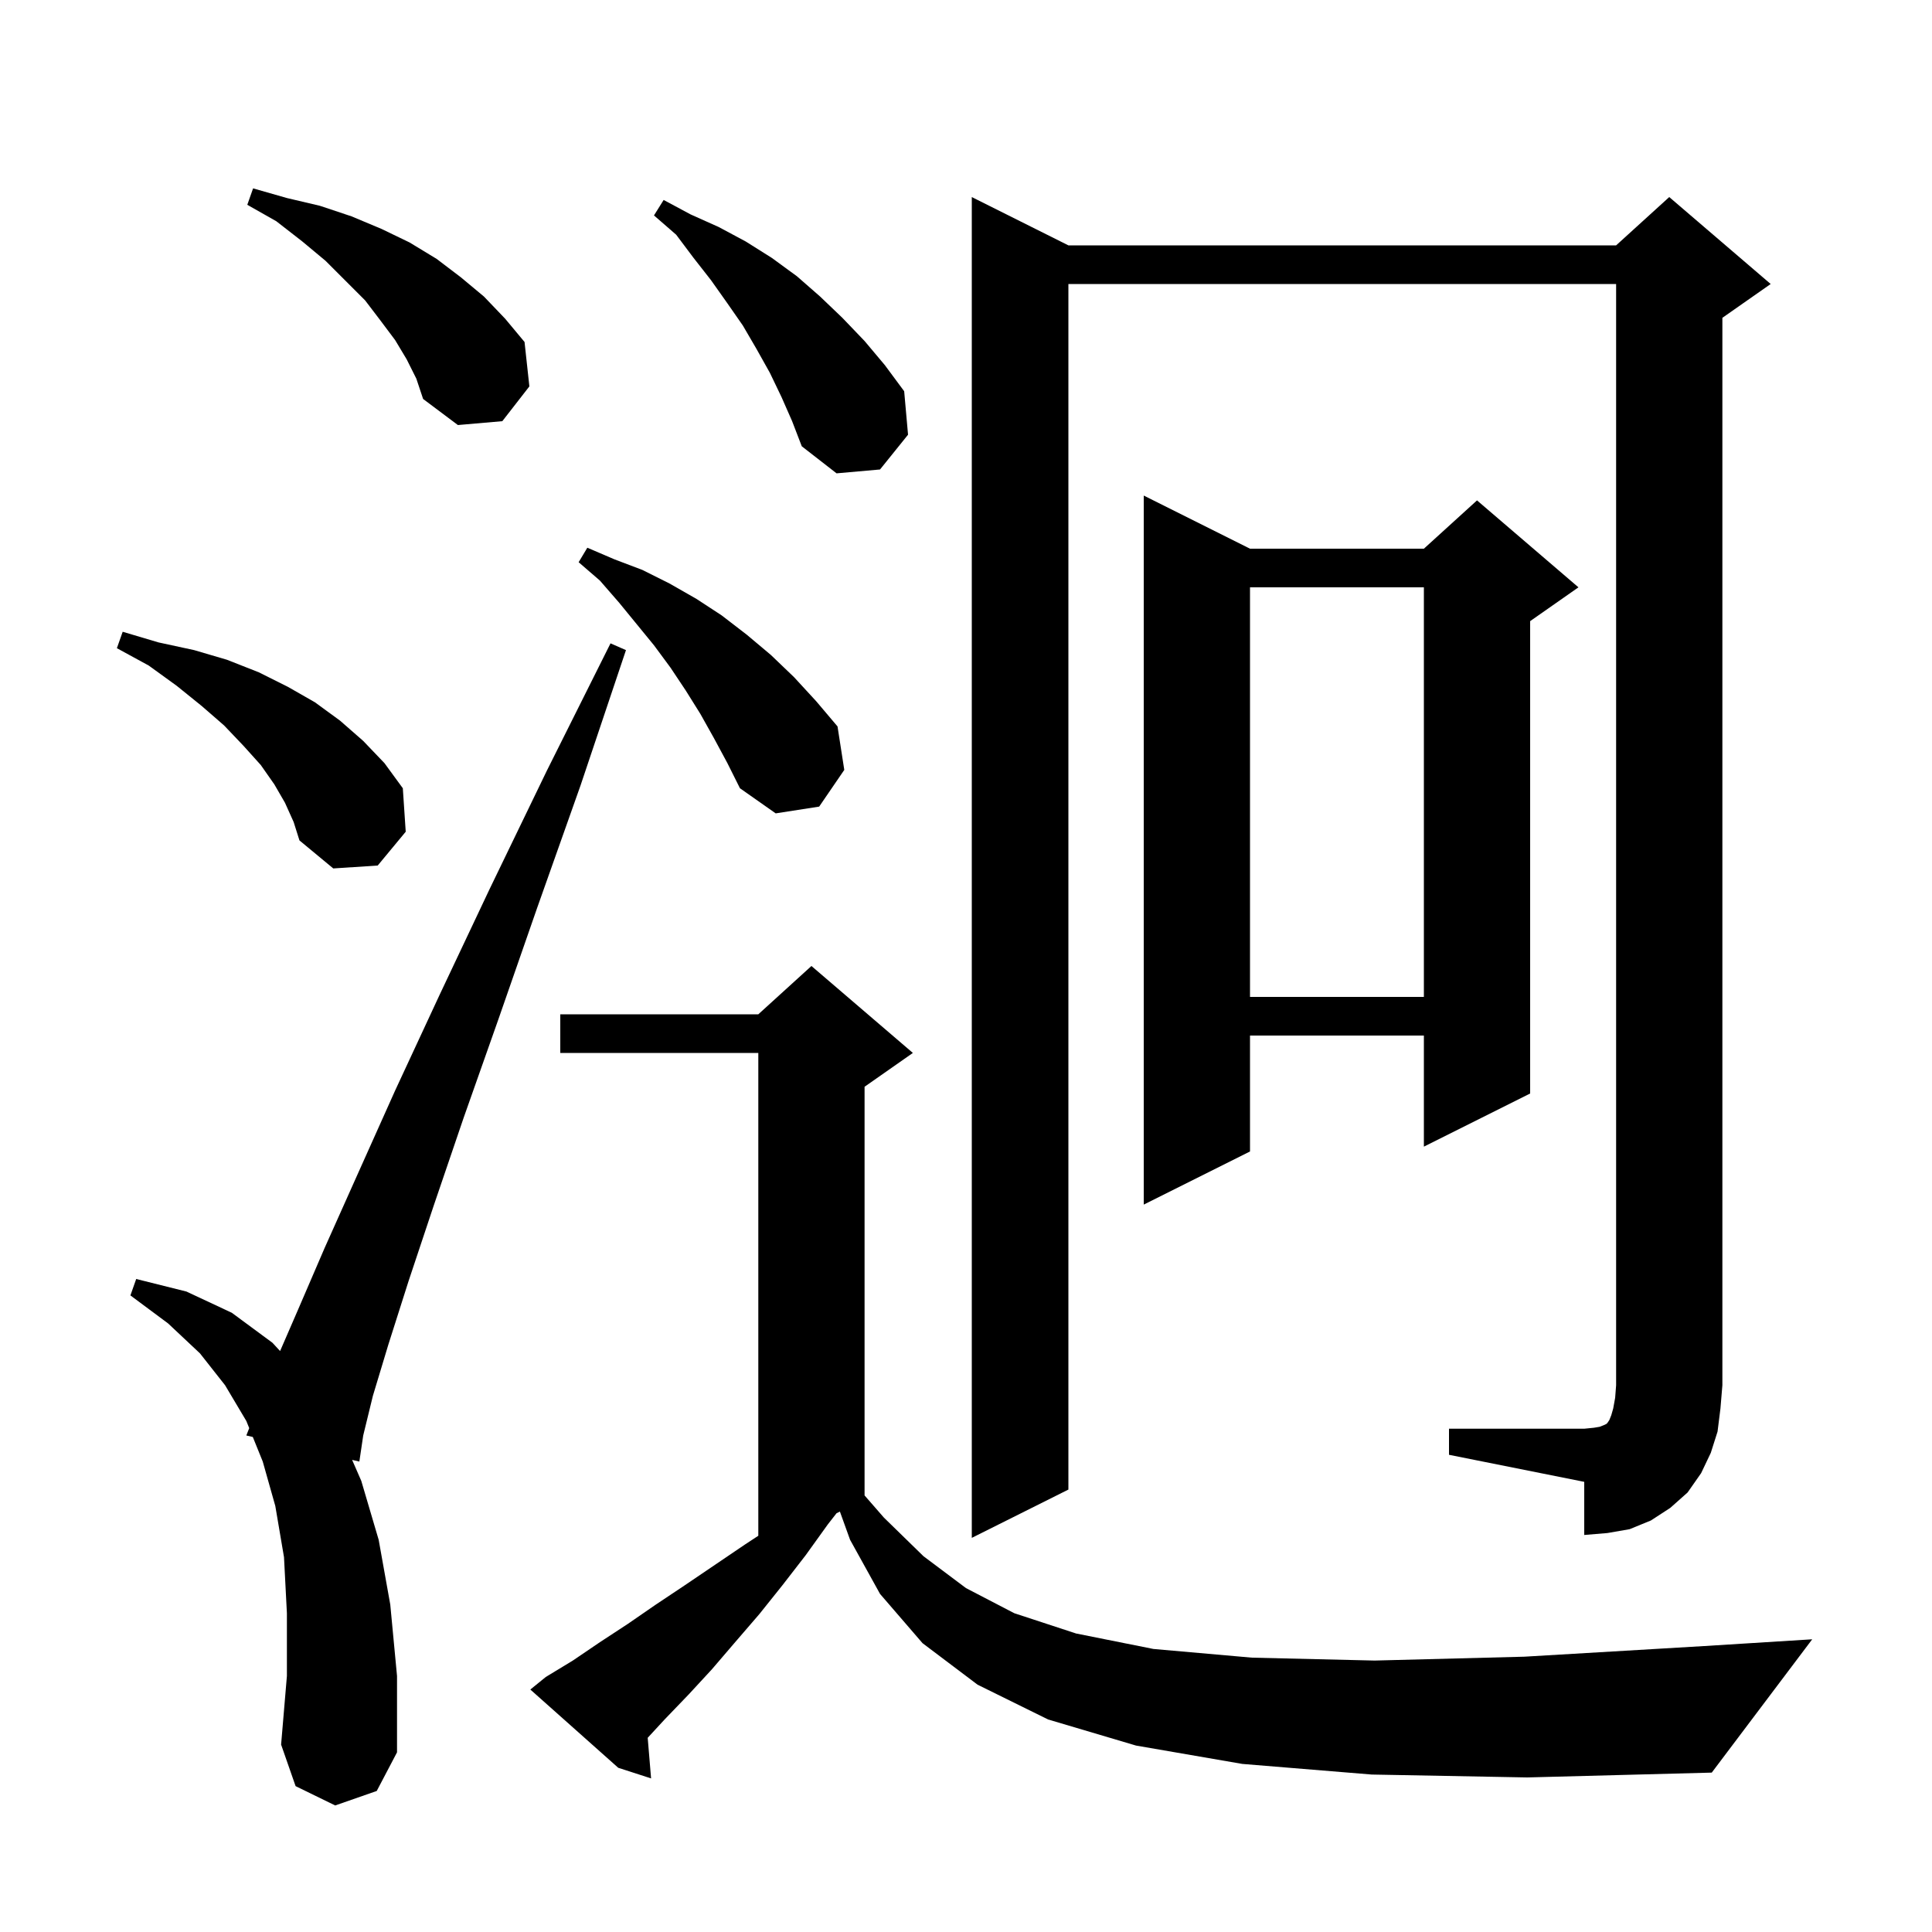 <svg xmlns="http://www.w3.org/2000/svg" xmlns:xlink="http://www.w3.org/1999/xlink" version="1.1" baseProfile="full" viewBox="0 0 200 200" width="200" height="200"><g fill="currentColor"><path d="M 142.0 183.7 L 128.6 182.6 L 117.6 180.7 L 108.5 178.0 L 101.2 174.4 L 95.5 170.1 L 91.1 165.0 L 88.0 159.4 L 86.946 156.477 L 86.597 156.651 L 85.7 157.8 L 83.4 161.0 L 81.0 164.1 L 78.6 167.1 L 76.1 170.0 L 73.7 172.8 L 71.3 175.4 L 68.8 178.0 L 67.05 179.896 L 67.4 184.1 L 64.0 183.0 L 54.9 174.9 L 56.5 173.6 L 59.3 171.9 L 62.1 170.0 L 65.0 168.1 L 67.9 166.1 L 70.9 164.1 L 77.1 159.9 L 78.5 158.981 L 78.5 109.0 L 58.0 109.0 L 58.0 105.0 L 78.5 105.0 L 84.0 100.0 L 94.5 109.0 L 89.5 112.5 L 89.5 154.807 L 91.5 157.1 L 95.6 161.1 L 100.0 164.4 L 105.0 167.0 L 111.4 169.1 L 119.4 170.7 L 129.6 171.6 L 142.3 171.9 L 157.8 171.5 L 176.4 170.4 L 187.6 169.7 L 177.2 183.5 L 158.1 184.0 Z M 34.7 186.9 L 30.6 184.9 L 29.1 180.6 L 29.7 173.5 L 29.7 167.0 L 29.4 161.2 L 28.5 155.9 L 27.2 151.3 L 26.17 148.755 L 25.5 148.6 L 25.799 147.84 L 25.5 147.1 L 23.3 143.4 L 20.7 140.1 L 17.4 137.0 L 13.5 134.1 L 14.1 132.4 L 19.3 133.7 L 24.0 135.9 L 28.2 139.0 L 28.995 139.859 L 30.8 135.7 L 33.6 129.2 L 37.0 121.6 L 40.9 112.9 L 45.5 103.0 L 50.7 92.0 L 56.6 79.8 L 63.2 66.6 L 64.8 67.3 L 60.1 81.3 L 55.6 94.0 L 51.6 105.5 L 48.0 115.7 L 44.9 124.8 L 42.3 132.6 L 40.2 139.2 L 38.6 144.5 L 37.6 148.6 L 37.2 151.3 L 36.452 151.127 L 37.4 153.3 L 39.2 159.4 L 40.4 166.1 L 41.1 173.5 L 41.1 181.4 L 39.0 185.4 Z M 150.0 147.9 L 164.0 147.9 L 165.0 147.8 L 165.6 147.7 L 166.1 147.5 L 166.3 147.4 L 166.4 147.3 L 166.6 147.0 L 166.8 146.5 L 167.0 145.8 L 167.2 144.7 L 167.3 143.4 L 167.3 29.4 L 110.6 29.4 L 110.6 154.2 L 100.6 159.2 L 100.6 20.4 L 110.6 25.4 L 167.3 25.4 L 172.8 20.4 L 183.3 29.4 L 178.3 32.9 L 178.3 143.4 L 178.1 145.8 L 177.8 148.2 L 177.1 150.4 L 176.1 152.5 L 174.7 154.5 L 172.9 156.1 L 170.9 157.4 L 168.7 158.3 L 166.4 158.7 L 164.0 158.9 L 164.0 153.4 L 150.0 150.6 Z M 129.4 56.8 L 147.4 56.8 L 152.9 51.8 L 163.4 60.8 L 158.4 64.3 L 158.4 113.2 L 147.4 118.7 L 147.4 107.2 L 129.4 107.2 L 129.4 119.2 L 118.4 124.7 L 118.4 51.3 Z M 129.4 60.8 L 129.4 103.2 L 147.4 103.2 L 147.4 60.8 Z M 29.5 83.1 L 28.4 81.2 L 27.0 79.2 L 25.2 77.2 L 23.2 75.1 L 20.9 73.1 L 18.3 71.0 L 15.4 68.9 L 12.1 67.1 L 12.7 65.4 L 16.4 66.5 L 20.1 67.3 L 23.5 68.3 L 26.8 69.6 L 29.8 71.1 L 32.6 72.7 L 35.2 74.6 L 37.6 76.7 L 39.8 79.0 L 41.7 81.6 L 42.0 86.1 L 39.1 89.6 L 34.5 89.9 L 31.0 87.0 L 30.4 85.1 Z M 73.9 76.4 L 72.5 73.9 L 71.0 71.5 L 69.4 69.1 L 67.7 66.8 L 64.1 62.4 L 62.1 60.1 L 59.9 58.2 L 60.8 56.7 L 63.6 57.9 L 66.5 59.0 L 69.3 60.4 L 72.1 62.0 L 74.7 63.7 L 77.3 65.7 L 79.8 67.8 L 82.2 70.1 L 84.5 72.6 L 86.7 75.2 L 87.4 79.7 L 84.8 83.5 L 80.3 84.2 L 76.6 81.6 L 75.3 79.0 Z M 80.9 41.1 L 79.7 38.6 L 78.3 36.1 L 76.9 33.7 L 75.3 31.4 L 73.6 29.0 L 71.8 26.7 L 70.0 24.3 L 67.7 22.3 L 68.7 20.7 L 71.5 22.2 L 74.4 23.5 L 77.2 25.0 L 79.9 26.7 L 82.5 28.6 L 84.9 30.7 L 87.2 32.9 L 89.5 35.3 L 91.6 37.8 L 93.6 40.5 L 94.0 45.0 L 91.1 48.6 L 86.6 49.0 L 83.0 46.2 L 82.0 43.6 Z M 42.1 37.2 L 40.9 35.2 L 39.4 33.2 L 37.8 31.1 L 33.7 27.0 L 31.3 25.0 L 28.6 22.9 L 25.6 21.2 L 26.2 19.5 L 29.7 20.5 L 33.1 21.3 L 36.4 22.4 L 39.5 23.7 L 42.4 25.1 L 45.2 26.8 L 47.7 28.7 L 50.1 30.7 L 52.3 33.0 L 54.3 35.4 L 54.8 40.0 L 52.0 43.6 L 47.4 44.0 L 43.8 41.3 L 43.1 39.2 Z "/></g></svg>